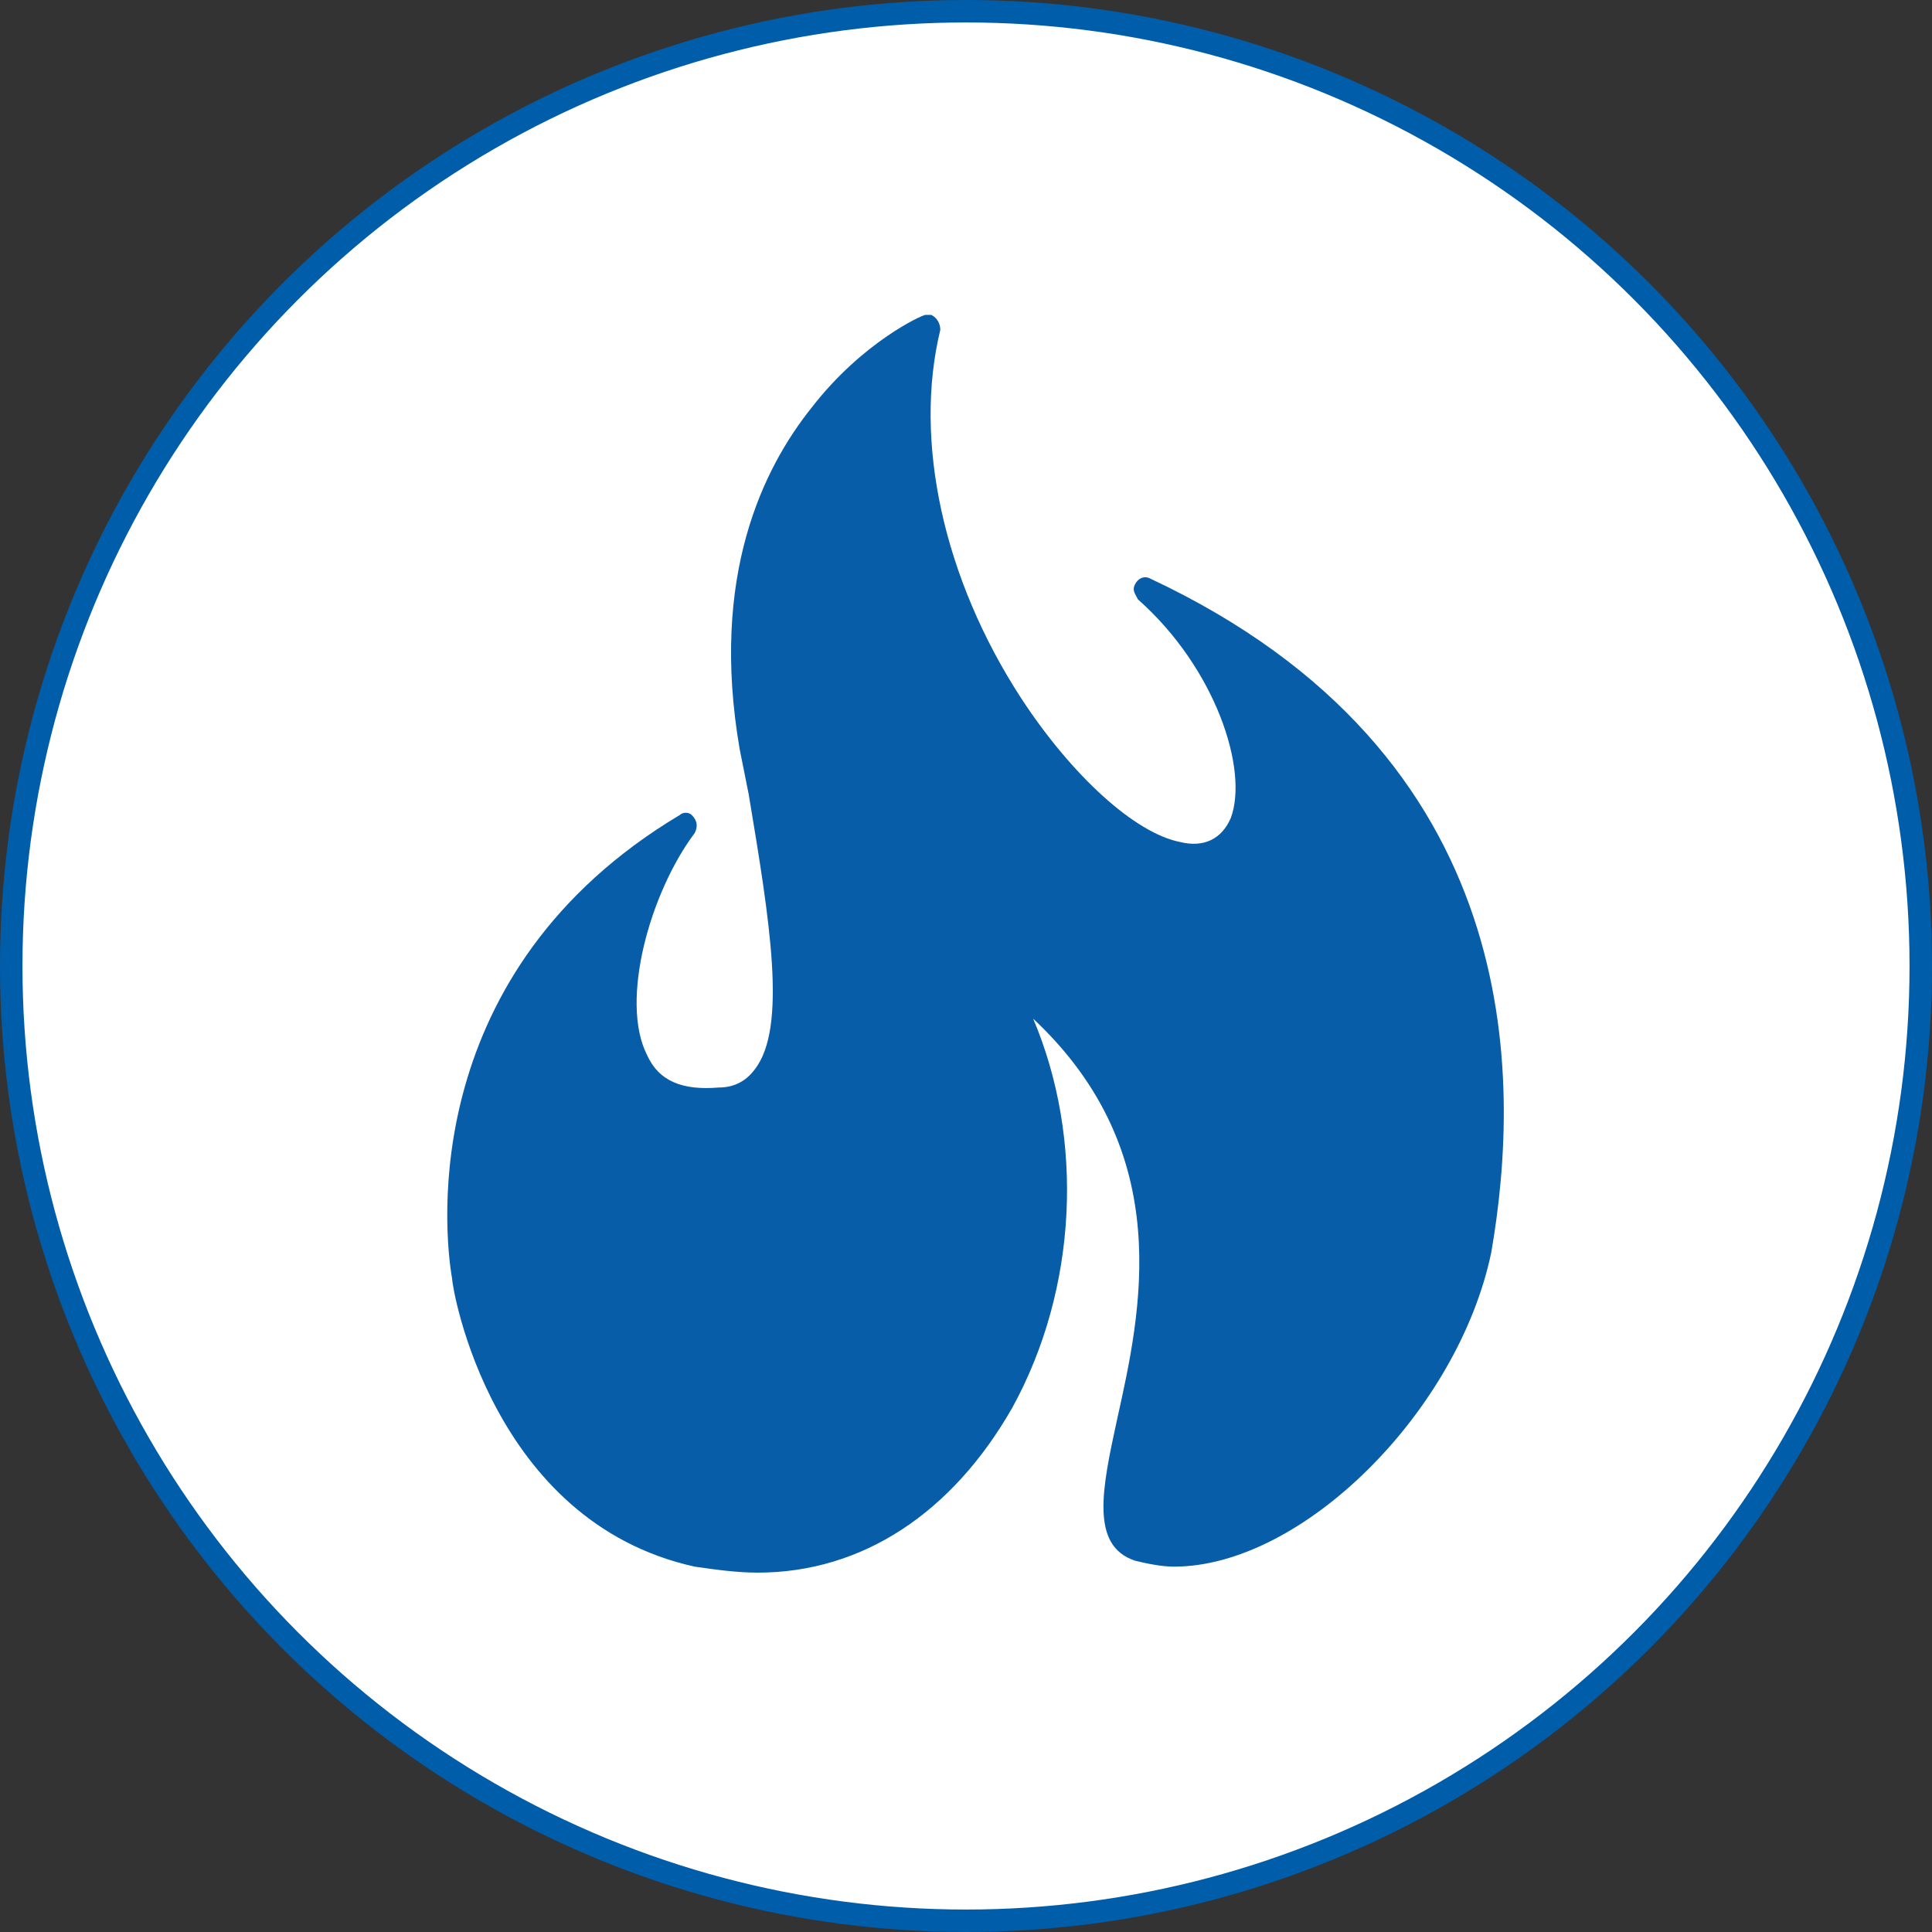 <?xml version="1.0" encoding="utf-8"?>
<!-- Generator: Adobe Illustrator 26.2.1, SVG Export Plug-In . SVG Version: 6.00 Build 0)  -->
<svg version="1.1" id="Layer_1" xmlns="http://www.w3.org/2000/svg" xmlns:xlink="http://www.w3.org/1999/xlink" x="0px" y="0px"
	 viewBox="0 0 86 86" style="enable-background:new 0 0 86 86;" xml:space="preserve">
<rect x="0" y="0" width="86" height="86" fill="#333333" stroke="none"/>
<style type="text/css">
	.st0{fill:#FFFFFF;stroke:#005DAA;stroke-miterlimit:10;}
	.st1{clip-path:url(#SVGID_00000034082649849399940880000009480271492086668449_);}
	.st2{fill:#085DA8;}
</style>
<circle class="st0" cx="43" cy="43" r="42.5"/>
<g>
	<defs>
		<rect id="SVGID_1_" x="9.5" y="9.5" width="67.1" height="67.1"/>
	</defs>
	<clipPath id="SVGID_00000168837182874137725010000001478372570548715451_">
		<use xlink:href="#SVGID_1_"  style="overflow:visible;"/>
	</clipPath>
	
		<g transform="matrix(1.333 0 0 -1.333 0 85.333)" style="clip-path:url(#SVGID_00000168837182874137725010000001478372570548715451_);">
		<path class="st2" d="M38.4,44.7c-0.2,0.1-0.4,0-0.5-0.2c-0.1-0.2,0-0.3,0.1-0.5c2.6-2.3,3.7-5.7,3.1-7.3c-0.3-0.7-0.9-1-1.7-0.8
			c-1.5,0.3-3.6,2.2-5.3,4.8c-2.6,4-3.6,8.6-2.7,12.3c0,0.2-0.1,0.4-0.3,0.5c-0.1,0-0.2,0-0.2,0c-0.1,0-2.1-0.9-3.8-3.1
			c-1.6-2-3.4-5.6-2.4-11.4l0.3-1.5c0.7-4.2,1.3-7.8,0.2-9.2c-0.3-0.4-0.7-0.6-1.2-0.6c-1.2-0.1-2,0.2-2.4,1.1
			c-0.9,1.8,0.1,5.4,1.6,7.4c0.1,0.2,0.1,0.4-0.1,0.6c-0.1,0.1-0.3,0.1-0.4,0c-8.7-5.2-7.9-13.8-7.6-15.5c0-0.3,1.3-8.1,8.1-9.6
			c0.7-0.1,1.4-0.2,2.1-0.2c3.5,0,6.5,2,8.5,5.5c2.2,4,2.4,9,0.7,13c4.8-4.5,3.6-9.8,2.8-13.4c-0.5-2.3-0.9-4.2,0.6-4.7
			c0.4-0.1,0.9-0.2,1.3-0.2c4.3,0,9.5,5.2,10.6,10.5C50.8,28,51,38.8,38.4,44.7"/>
	</g>
</g>
</svg>
